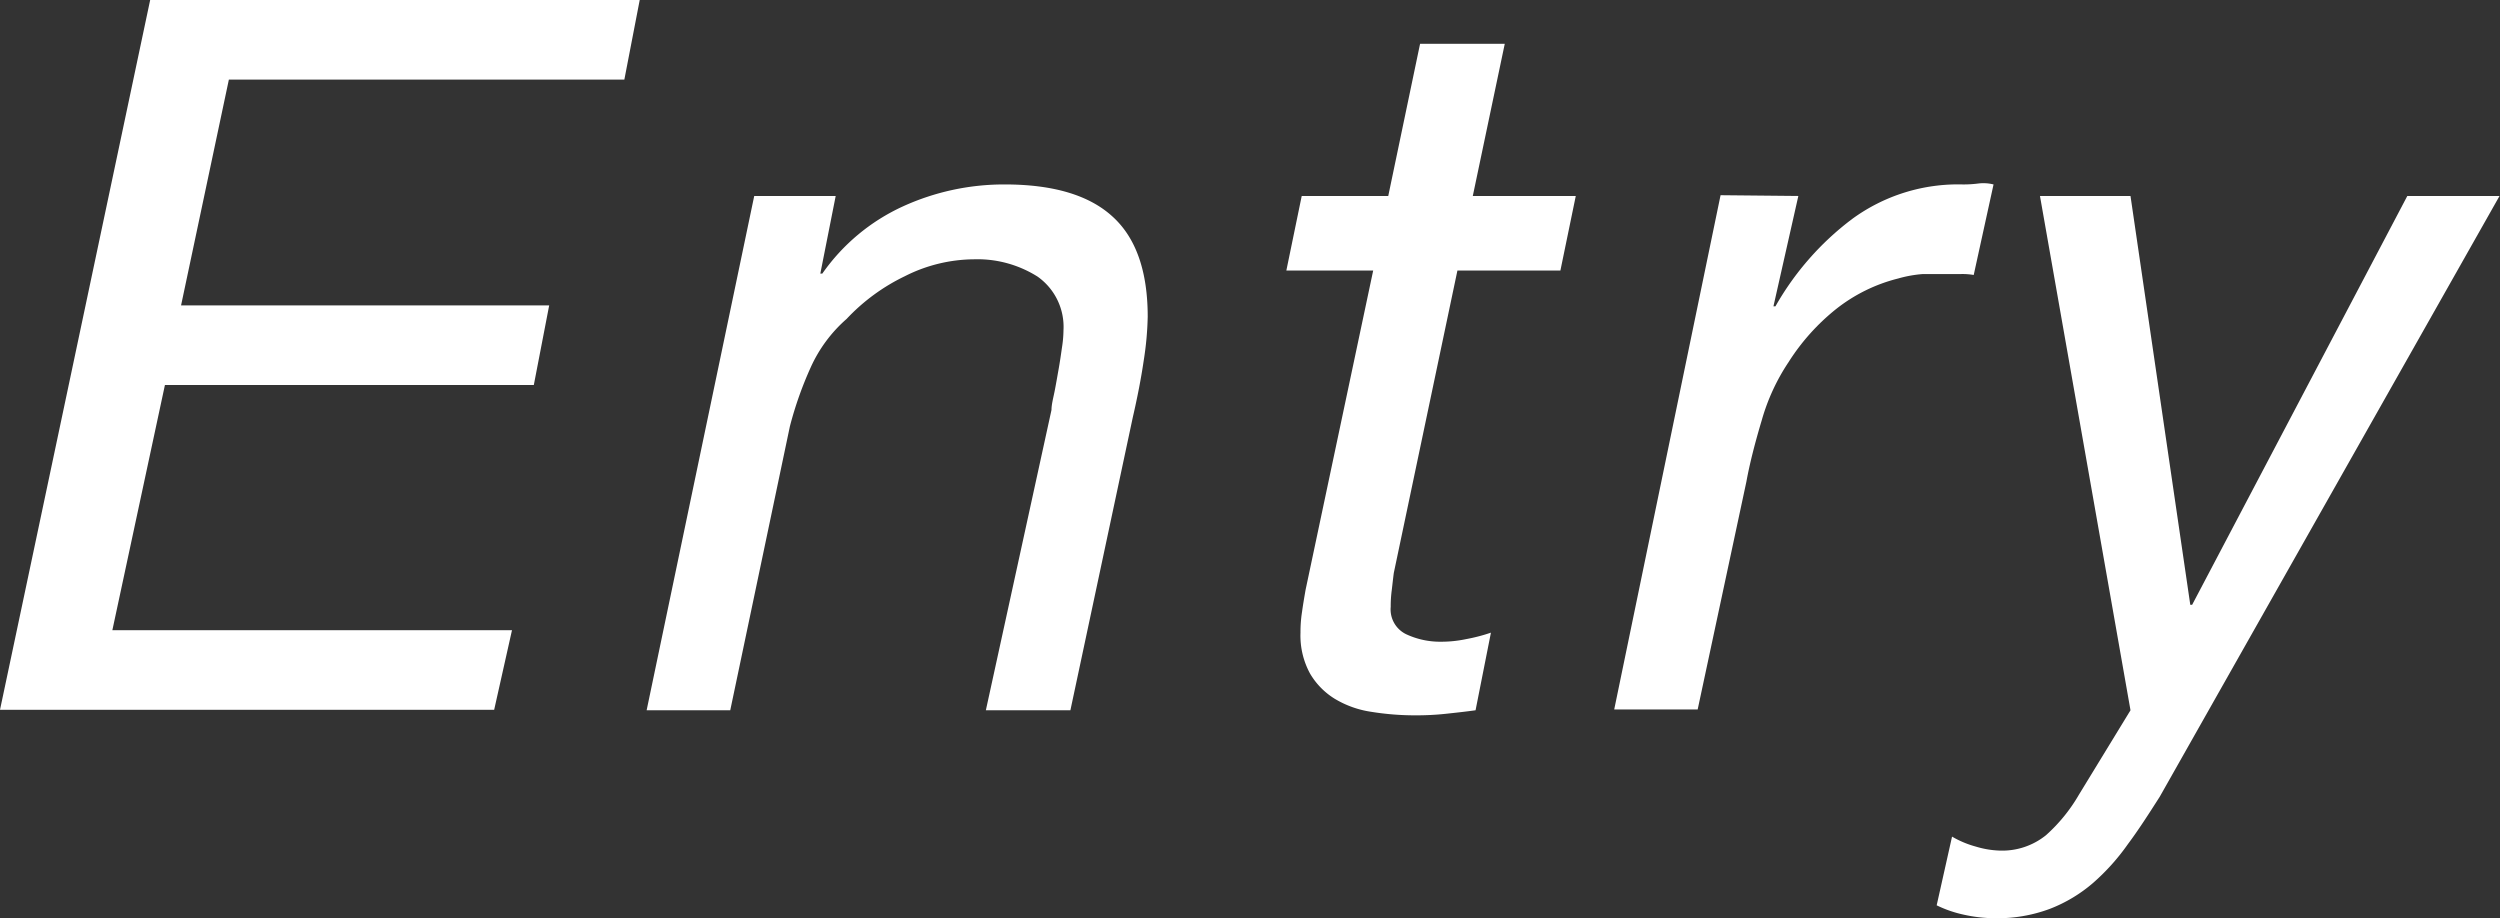 <svg xmlns="http://www.w3.org/2000/svg" viewBox="0 0 162.65 59.74"><rect x="0" y="0" width="162.65" height="59.74" fill="#333333" stroke="none"/><defs><style>.cls-1{fill:#fff;}</style></defs><g id="レイヤー_2" data-name="レイヤー 2"><g id="レイヤー_1-2" data-name="レイヤー 1"><path class="cls-1" d="M41.62,0l-1,5.18H14.89L11.78,19.87H35.73l-1,5.18h-24L7.31,41h26l-1.16,5.18H0L9.77,0Z"/><path class="cls-1" d="M54.37,12.75l-1,5.05h.13a13,13,0,0,1,5.24-4.37A15.84,15.84,0,0,1,65.37,12q4.72,0,7,2.08c1.53,1.38,2.3,3.55,2.3,6.53a20.7,20.7,0,0,1-.26,2.85c-.17,1.16-.41,2.39-.71,3.69L69.64,46.21h-5.5l4.27-19.54c0-.35.11-.75.2-1.2s.17-.93.26-1.43.16-1,.22-1.42a7.52,7.52,0,0,0,.1-1.13A4,4,0,0,0,67.51,18a7.33,7.33,0,0,0-4.15-1.13,10.08,10.08,0,0,0-4.49,1.1,12.79,12.79,0,0,0-3.79,2.78,9.21,9.21,0,0,0-2.33,3.14,23.73,23.73,0,0,0-1.36,3.85L47.51,46.21H42.07l7-33.46Z"/><path class="cls-1" d="M102.52,12.75l-1,4.85H94.82L90.68,37.28c-.05.39-.09.76-.13,1.1a7.73,7.73,0,0,0-.07,1.1,1.79,1.79,0,0,0,1,1.78,5.21,5.21,0,0,0,2.29.49,7.81,7.81,0,0,0,1.62-.17A11.28,11.28,0,0,0,97,41.16l-1,5.05c-.64.09-1.29.16-1.94.23s-1.29.1-1.94.1a17.79,17.79,0,0,1-2.91-.23,6.41,6.41,0,0,1-2.36-.84,4.74,4.74,0,0,1-1.62-1.65,5.16,5.16,0,0,1-.62-2.66,8.41,8.41,0,0,1,.1-1.35c.06-.44.14-.91.23-1.43l4.4-20.78H83.69l1-4.85h5.63l2.07-9.9h5.51l-2.08,9.9Z"/><path class="cls-1" d="M117,12.75l-1.62,7.18h.13a18.54,18.54,0,0,1,5-5.69A11.67,11.67,0,0,1,127.7,12a7.43,7.43,0,0,0,1-.06,2.71,2.71,0,0,1,1,.06l-1.29,5.89a4.29,4.29,0,0,0-.85-.06h-.77c-.69,0-1.25,0-1.69,0a8,8,0,0,0-1.61.29,10.7,10.7,0,0,0-4.05,2,14.05,14.05,0,0,0-3.07,3.43,13.37,13.37,0,0,0-1.75,3.79c-.43,1.44-.78,2.79-1,4l-3.17,14.82h-5.43l6.92-33.46Z"/><path class="cls-1" d="M138.44,54.92a14.17,14.17,0,0,1-2.26,2.52,9.61,9.61,0,0,1-2.79,1.68,9.76,9.76,0,0,1-3.62.62,9.47,9.47,0,0,1-2-.23A7.68,7.68,0,0,1,126,58.9l1-4.47a6.34,6.34,0,0,0,1.55.65,6,6,0,0,0,1.56.26,4.54,4.54,0,0,0,3-1,10.7,10.7,0,0,0,2.14-2.63l3.36-5.5-5.89-33.46h5.89l3.89,26.6h.12l14-26.6h6L140.51,51.84C139.82,52.92,139.13,54,138.44,54.92Z"/></g></g></svg>